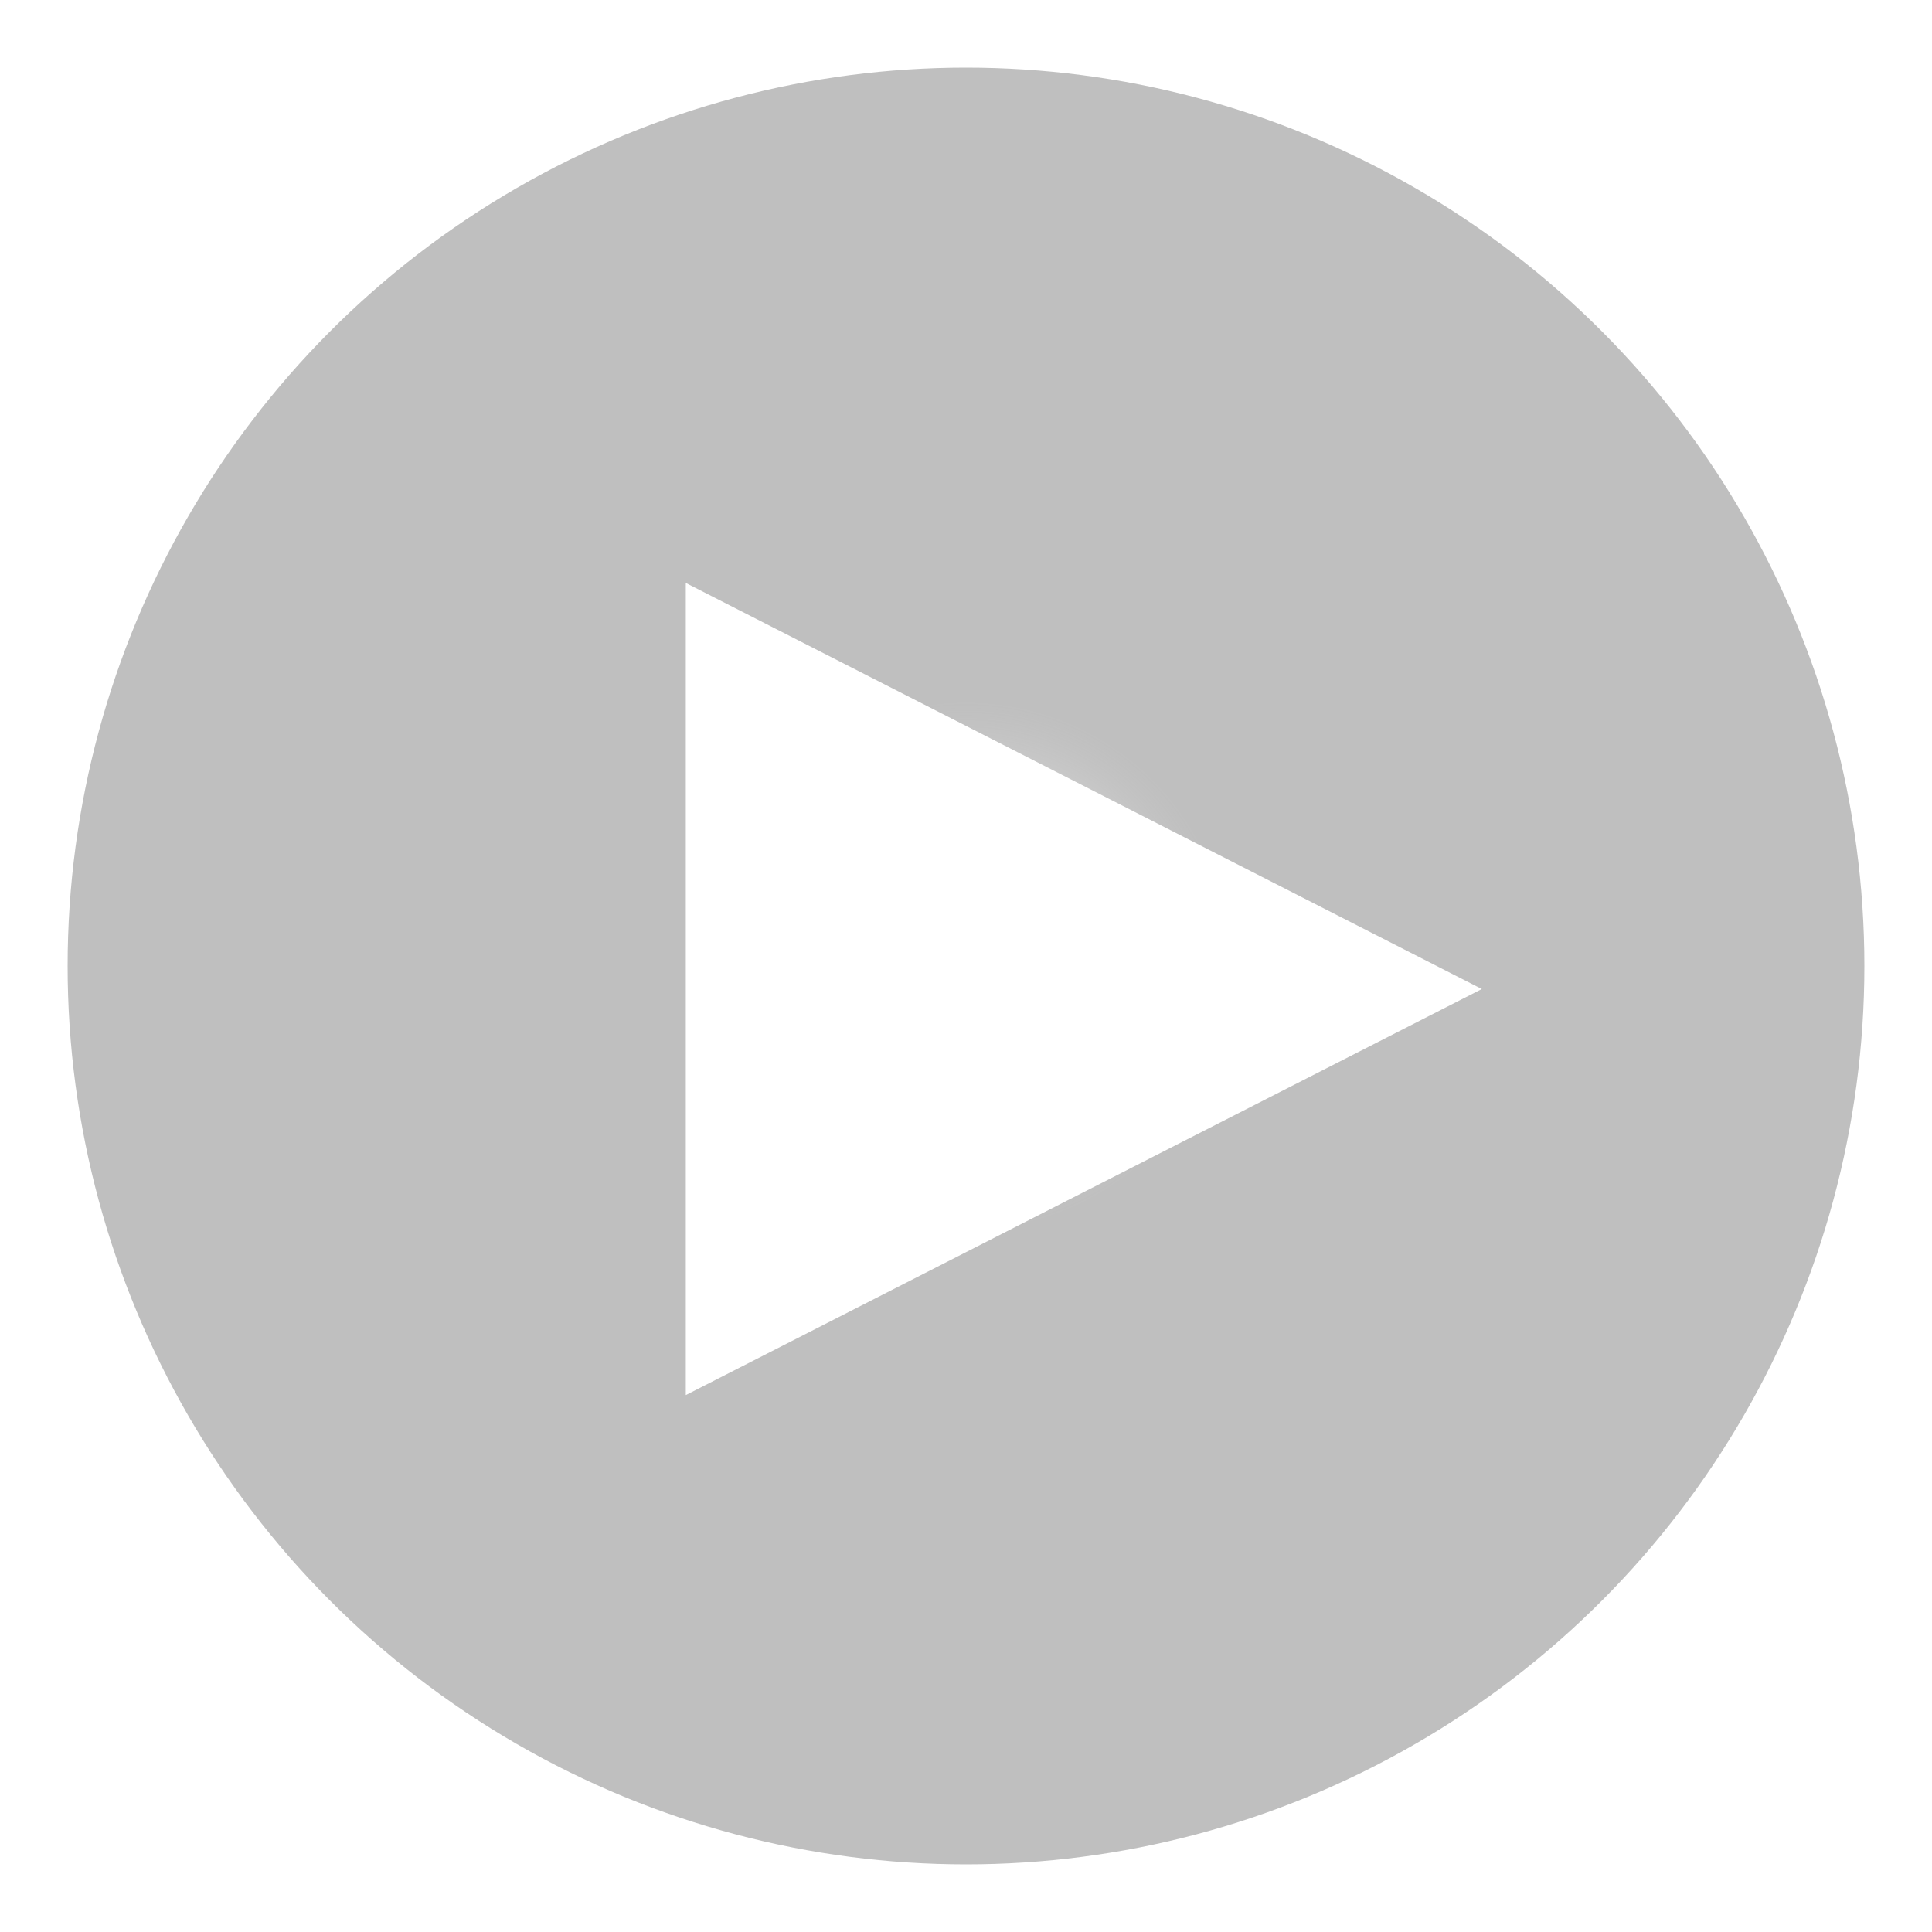 <svg width="200" xmlns="http://www.w3.org/2000/svg" xmlns:xlink="http://www.w3.org/1999/xlink" version="1.1" id="Layer_1" x="0px" y="0px" viewBox="0 0 200 200" fill="#fff" height="200" >
                                                                    <script defer="" xmlns="" fill="#FFFFFF"></script>
                                                                    <circle fill="#000000" stroke-width="8px" cx="100" cy="100" r="96" fill-opacity="0">
                                                                    </circle>
                                                                    <circle clip-path="url(#clipper)" fill="url(&quot;#ripple&quot;)" cx="100" cy="100" r="130">
                                                                    </circle>
                                                                    <polygon points="70.993,60.347 153.398,102.384 70.993,144.42   " fill="#FFFFFF">
                                                                    </polygon>

                                                                    <defs>
                                                                        <clipPath id="clipper">
                                                                            <circle cx="100" cy="100" r="93"></circle>
                                                                        </clipPath>
                                                                        <radialGradient id="ripple">
                                                                            <stop offset="0.018" stop-color="#000" stop-opacity="0.25">
                                                                                <animate attributeName="offset" values="0;0.70" begin="0.2s" dur="2.1s" repeatCount="indefinite">
                                                                                </animate>
                                                                            </stop>
                                                                            <stop offset="0.135" stop-color="#888" stop-opacity="0.35">
                                                                                <animate attributeName="offset" values="0.05;0.75" begin="0" dur="2.1s" repeatCount="indefinite">
                                                                                </animate>
                                                                            </stop>
                                                                            <stop offset="0.209" stop-color="#000" stop-opacity="0.25">
                                                                                <animate attributeName="offset" values="0.10;1" begin="0" dur="2.1s" repeatCount="indefinite"></animate>
                                                                            </stop>
                                                                        </radialGradient>
                                                                    <radialGradient id="ripple">
                                                                <stop offset="0.018" stop-color="#000" stop-opacity="0.25">
                                                                    <animate attributeName="offset" values="0;0.70" begin="0.2s" dur="2.1s" repeatCount="indefinite"></animate>
                                                                </stop>
                                                                <stop offset="0.135" stop-color="#888" stop-opacity="0.35">
                                                                    <animate attributeName="offset" values="0.05;0.75" begin="0" dur="2.1s" repeatCount="indefinite"></animate>
                                                                </stop>
                                                                <stop offset="0.209" stop-color="#000" stop-opacity="0.25">
                                                                    <animate attributeName="offset" values="0.10;1" begin="0" dur="2.1s" repeatCount="indefinite"></animate>
                                                                </stop>
                                                            </radialGradient></defs>
                                                                    <script defer="" xmlns="" fill="#FFFFFF"></script>
                                                                </svg>